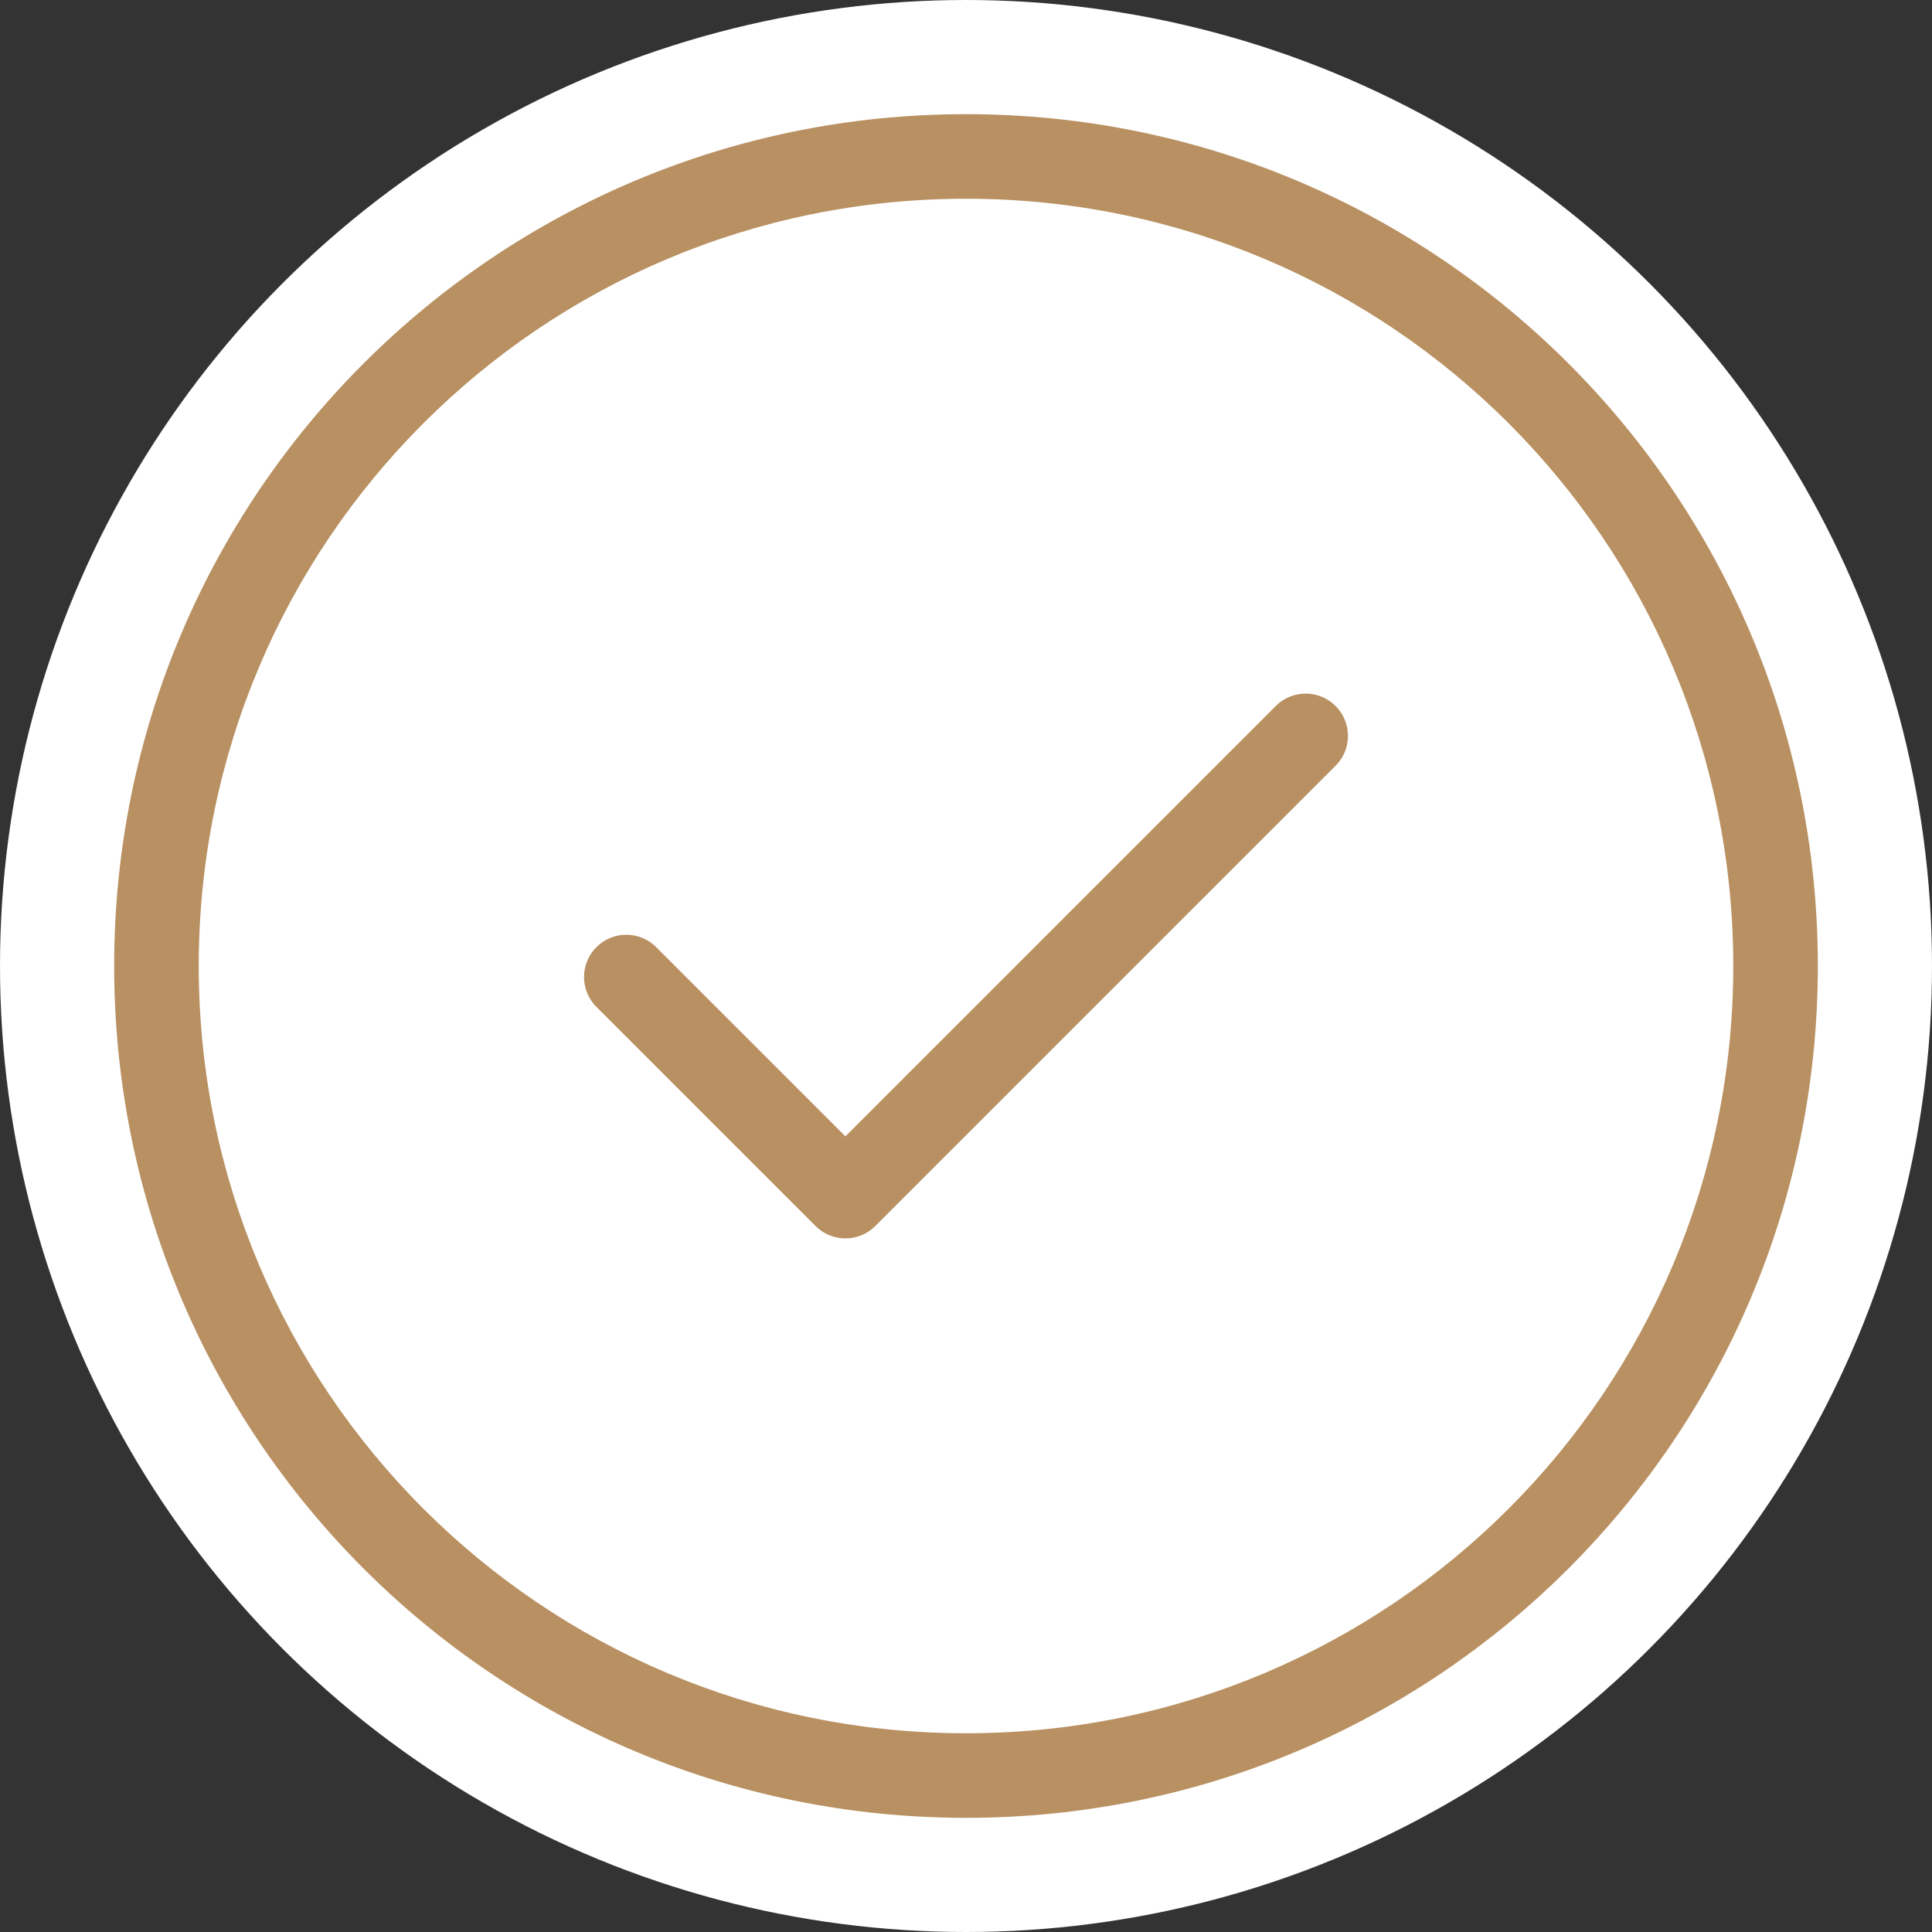 <?xml version="1.0" encoding="UTF-8"?> <svg xmlns="http://www.w3.org/2000/svg" width="22" height="22" viewBox="0 0 22 22" fill="none"><rect x="0" y="0" width="22" height="22" fill="#333333" stroke="none"/> <circle cx="11" cy="11" r="11" fill="white"></circle> <path d="M15.314 8.826L15.314 8.826L10.073 14.067C10.073 14.067 10.073 14.067 10.073 14.067C9.827 14.313 9.427 14.313 9.181 14.067C9.181 14.067 9.181 14.067 9.181 14.067L6.686 11.572L6.686 11.572C6.439 11.325 6.439 10.926 6.686 10.679L6.686 10.679C6.932 10.433 7.332 10.433 7.578 10.679L7.578 10.679L9.521 12.622L9.627 12.728L9.733 12.622L14.422 7.933C14.422 7.933 14.422 7.933 14.422 7.933C14.668 7.687 15.068 7.687 15.314 7.933C15.561 8.18 15.561 8.579 15.314 8.826ZM20.85 11C20.85 16.445 16.444 20.85 11 20.85C5.555 20.85 1.15 16.444 1.15 11C1.15 5.555 5.556 1.15 11 1.15C16.445 1.15 20.85 5.556 20.85 11ZM19.587 11C19.587 6.253 15.746 2.413 11 2.413C6.253 2.413 2.413 6.254 2.413 11C2.413 15.747 6.254 19.587 11 19.587C15.747 19.587 19.587 15.746 19.587 11Z" fill="#B89061" stroke="white" stroke-width="0.3"></path> </svg> 